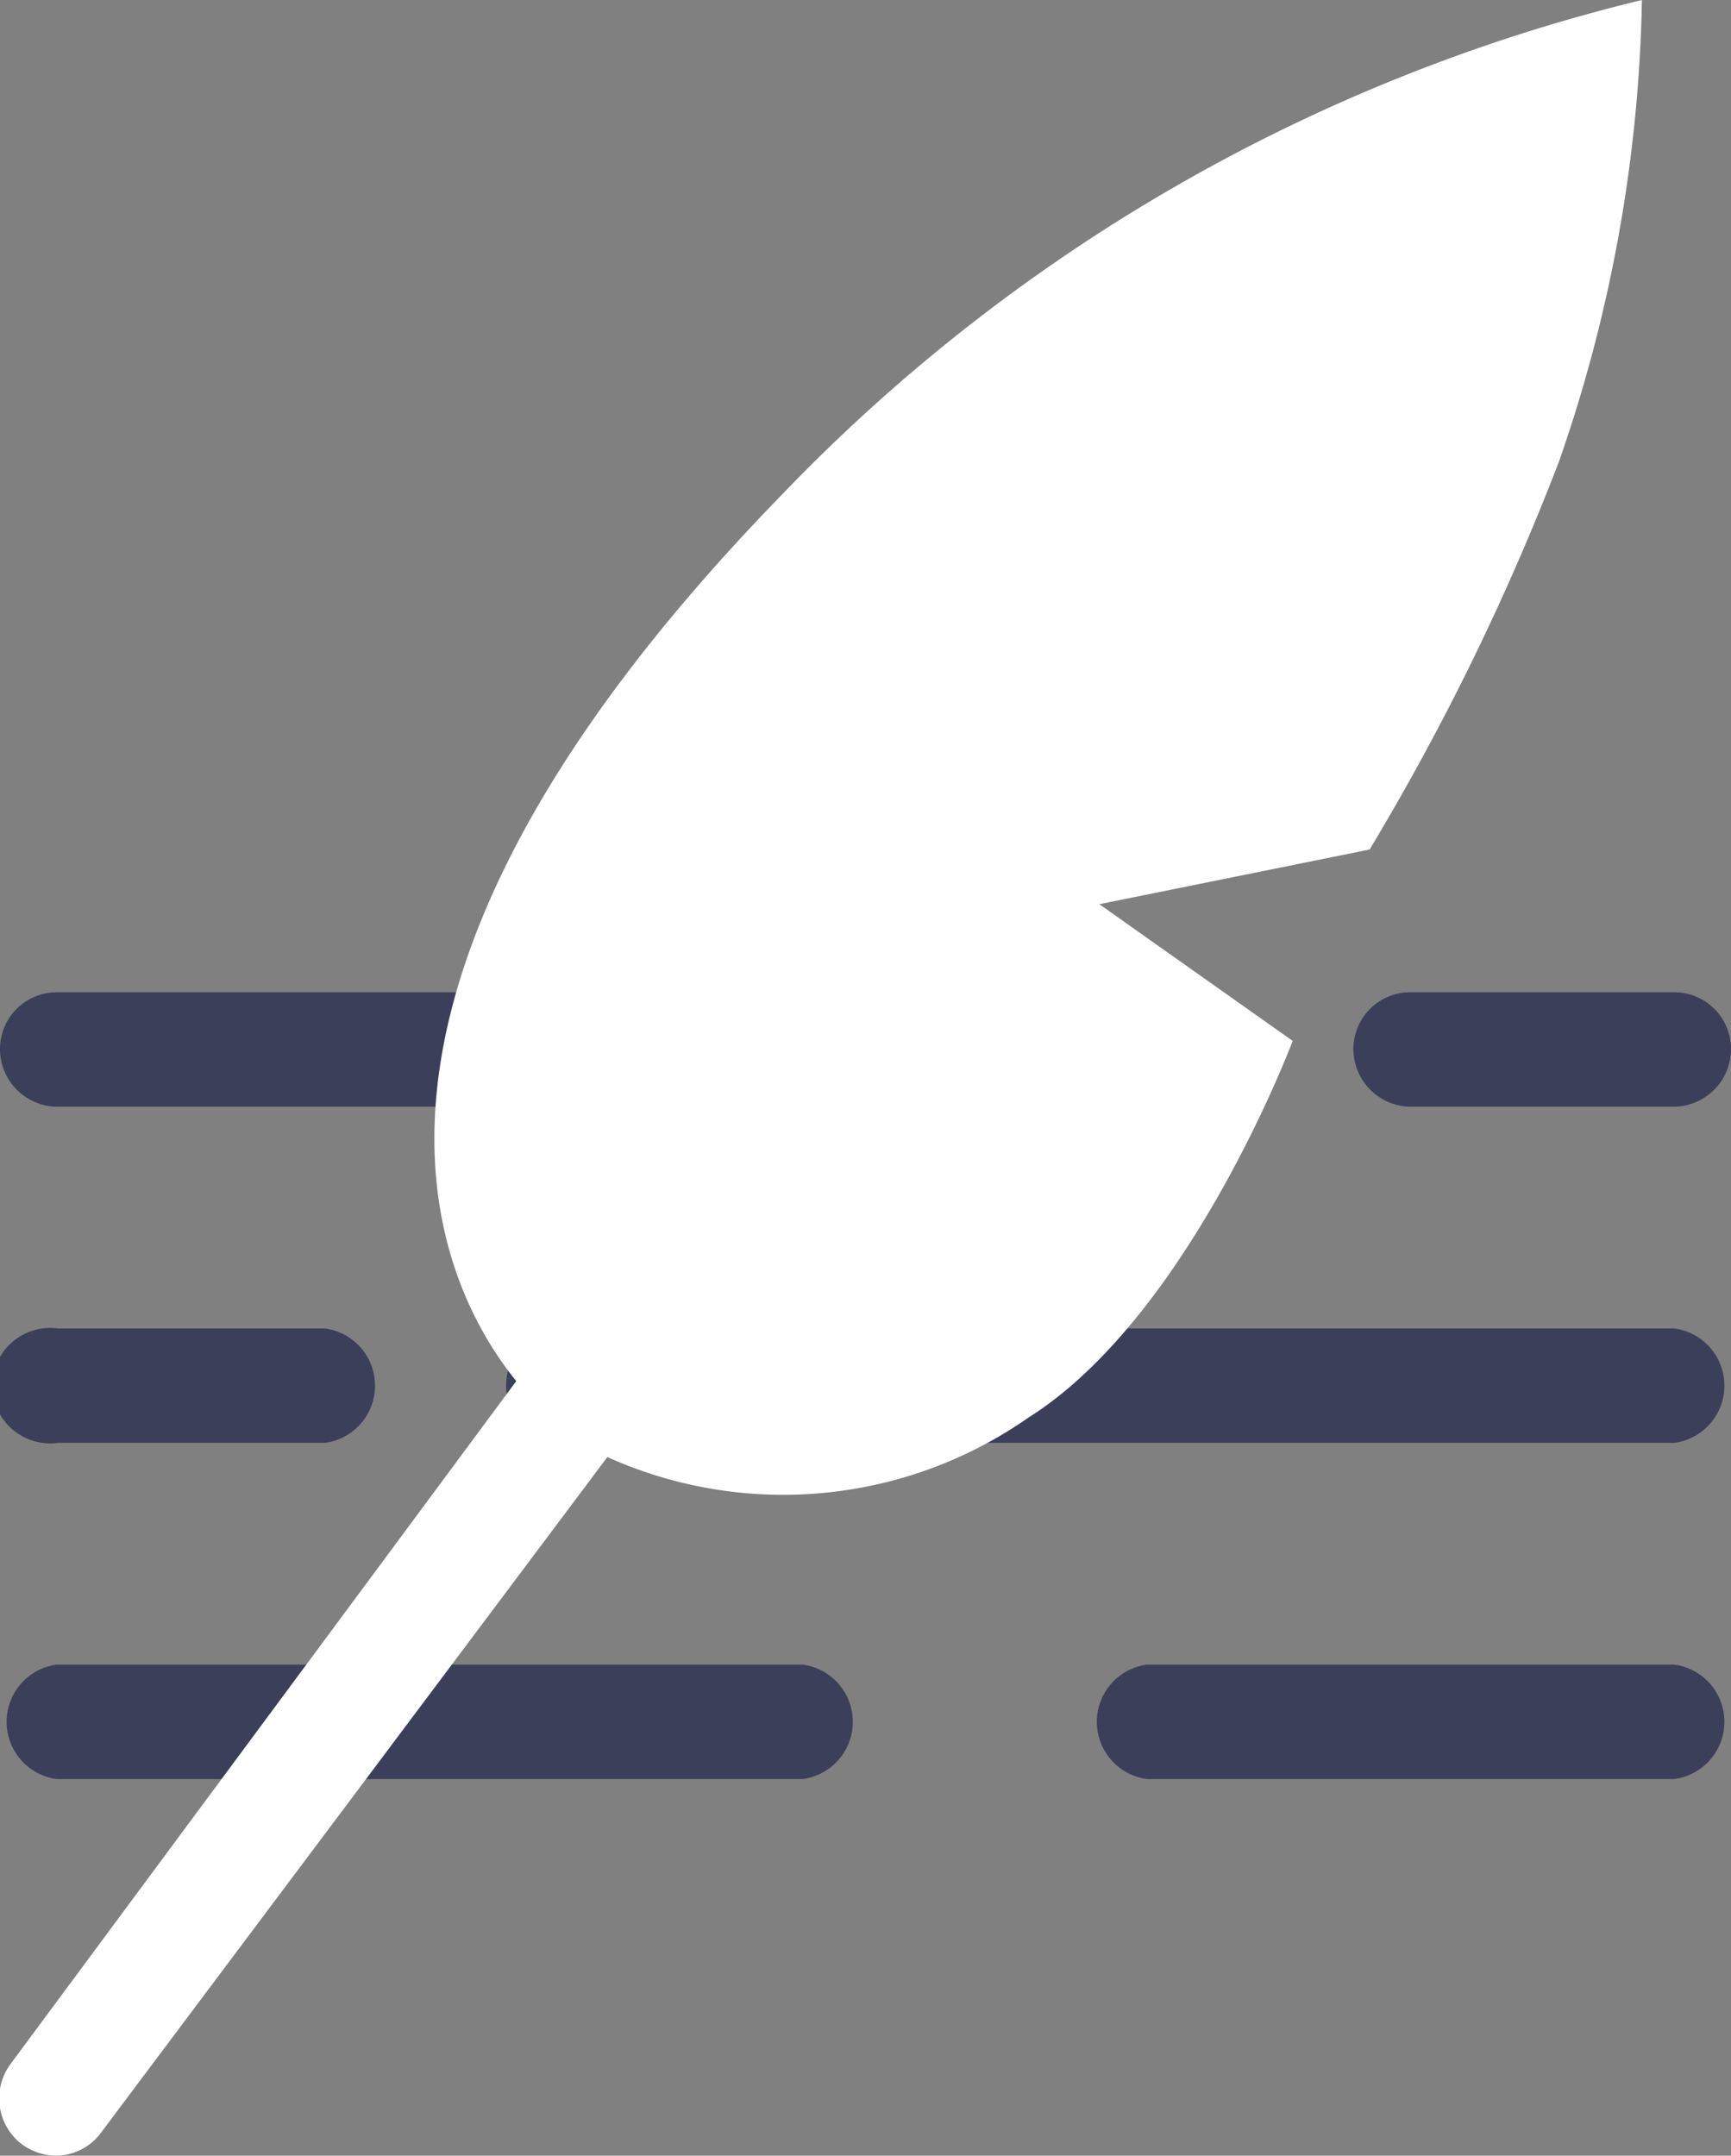 <svg xmlns="http://www.w3.org/2000/svg" viewBox="0 0 17.1 21.29"><rect x="0" y="0" width="17.1" height="21.29" fill="#808080" stroke="none"/><defs><style>.cls-1{fill:#3b3f5a;}.cls-2{fill:#fff;}</style></defs><g id="Réteg_2" data-name="Réteg 2"><g id="Réteg_1" data-name="Réteg 1"><path class="cls-1" d="M16.54,10.93h-2.6a.57.57,0,0,1-.57-.57.56.56,0,0,1,.57-.56h2.6a.56.56,0,0,1,.56.56.57.57,0,0,1-.56.57"/><path class="cls-1" d="M11.64,10.93H.56A.57.57,0,0,1,0,10.36.56.56,0,0,1,.56,9.8H11.64a.56.56,0,0,1,.56.56.57.57,0,0,1-.56.57"/><path class="cls-1" d="M3.21,14.25H.57a.57.57,0,1,1,0-1.13H3.21a.57.57,0,0,1,0,1.13"/><path class="cls-1" d="M16.54,14.25H7.63a.57.57,0,1,1,0-1.13h8.91a.57.57,0,0,1,0,1.13"/><path class="cls-1" d="M5.52,14.25A.57.57,0,0,1,5,13.68a.56.56,0,0,1,.56-.56h0a.57.57,0,1,1,0,1.13"/><path class="cls-1" d="M7.93,17.57H.56a.57.57,0,0,1,0-1.13H7.93a.57.57,0,0,1,0,1.13"/><path class="cls-1" d="M16.54,17.57H11.33a.57.57,0,0,1,0-1.13h5.21a.57.57,0,0,1,0,1.13"/><path class="cls-2" d="M7.71,4.9c-4.8,4.94-3.38,7.79-2.61,8.74l-5,6.75a.57.57,0,0,0,.12.79.59.59,0,0,0,.33.11A.56.56,0,0,0,1,21.06L6,14.39A4.23,4.23,0,0,0,10.16,14c1.59-1,2.61-3.72,2.61-3.72L10.86,8.93l2.67-.54A24.41,24.41,0,0,0,15.4,4.56,14.59,14.59,0,0,0,16.22,0,17.47,17.47,0,0,0,7.71,4.9"/></g></g></svg>